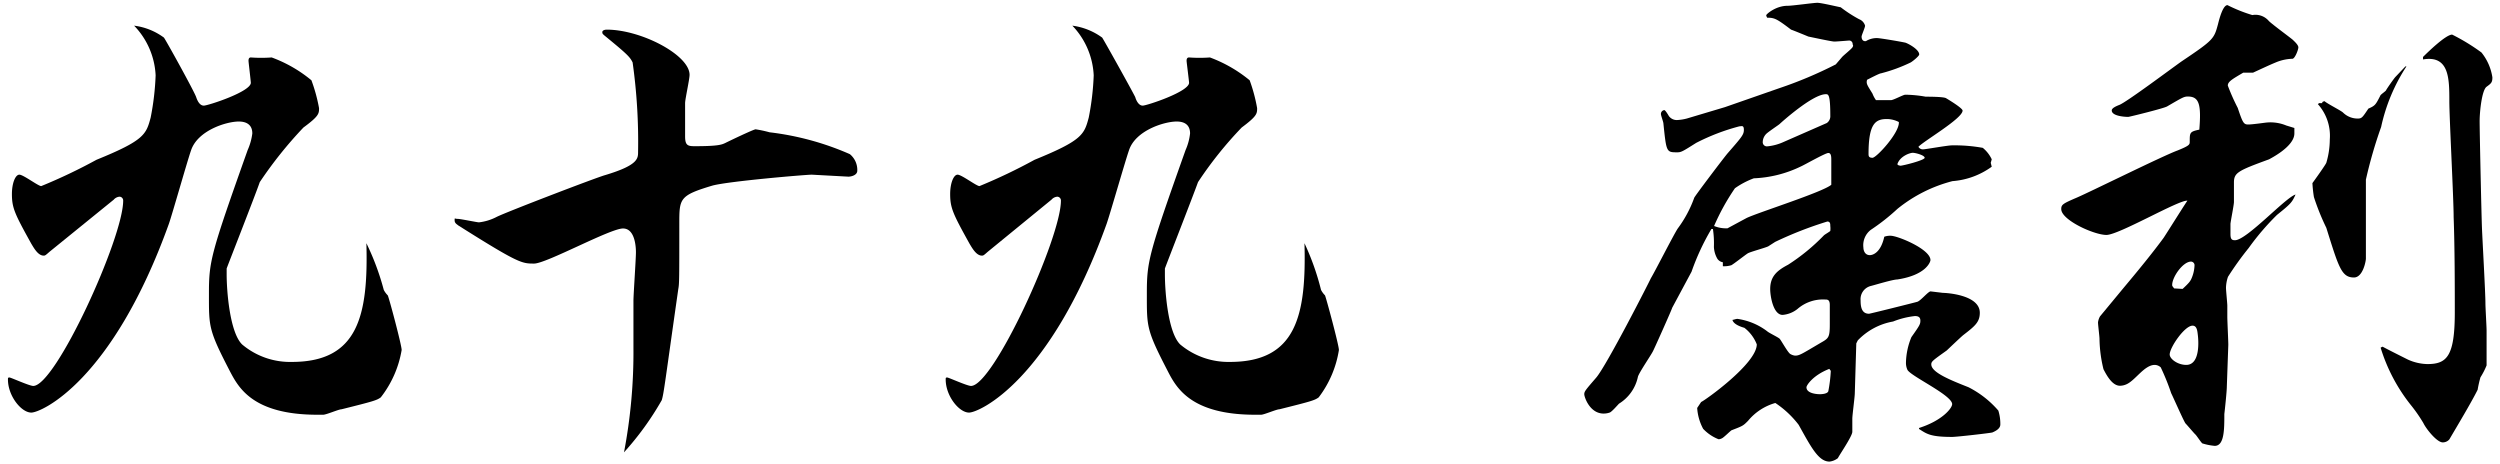 <svg xmlns="http://www.w3.org/2000/svg" viewBox="0 0 151 28" width="151px" height="28px"><title>sign</title><g id="base"><path d="M23,24c-.24.18-.45.24-2.37.72-.17,0-.92.33-1.11.33h-.35c-3.91,0-4.77-1.65-5.29-2.64-1.29-2.49-1.26-2.67-1.26-4.65s.09-2.37,2.34-8.7a3.53,3.53,0,0,0,.28-1c0-.54-.37-.72-.82-.72-.75,0-2.48.54-2.88,1.74-.24.69-1.13,3.84-1.34,4.44-3.42,9.51-7.71,11.4-8.31,11.4s-1.41-1-1.41-2c0-.09,0-.12.09-.12s1.2.51,1.44.51c1.35,0,5.43-8.94,5.43-11.19a.23.23,0,0,0-.21-.24.51.51,0,0,0-.36.18L3,15.2c-.24.21-.27.24-.36.24-.33,0-.57-.42-.75-.72-1-1.8-1.17-2.16-1.17-3,0-.66.21-1.17.45-1.17s1.14.69,1.32.69A32.91,32.91,0,0,0,5.83,9.65c2.88-1.17,3-1.53,3.27-2.55a16.08,16.08,0,0,0,.3-2.55,4.63,4.63,0,0,0-1.3-3,3.83,3.83,0,0,1,1.8.72c.1.12,1.83,3.24,1.95,3.6.07.21.21.51.46.51S15.15,5.54,15.15,5c0-.09-.14-1.26-.14-1.32s0-.21.14-.21a8.59,8.59,0,0,0,1.26,0,8.15,8.15,0,0,1,2.4,1.38,9.87,9.87,0,0,1,.46,1.68c0,.33,0,.48-.94,1.17A24.77,24.77,0,0,0,15.69,11c-.29.84-2,5.19-2,5.22v.36c0,1,.19,3.51.94,4.23a4.49,4.49,0,0,0,3,1.05c4,0,4.62-2.79,4.5-7.17a15.38,15.38,0,0,1,1.05,2.82,1.33,1.33,0,0,0,.24.33c.07.12.84,3,.84,3.3A6.35,6.35,0,0,1,23,24Z"/><path d="M38.26,21c0-.45,0-2.43,0-2.82s.15-2.52.15-2.94c0-.15,0-1.44-.78-1.44S33,15.92,32.26,15.92s-.93,0-4.59-2.31c-.06-.06-.21-.12-.21-.3s0-.09.18-.09,1.17.21,1.29.21A3.07,3.07,0,0,0,30,13.1c.6-.3,6-2.37,6.54-2.52,2-.6,2-1,2-1.41a34.36,34.36,0,0,0-.33-5.4c-.15-.3-.27-.45-1.44-1.41-.36-.3-.39-.3-.39-.42s.18-.15.27-.15c2.07,0,5,1.53,5,2.73,0,.27-.27,1.47-.27,1.71s0,1.86,0,2c0,.54.15.6.57.6,1.44,0,1.65-.09,1.89-.21s1.68-.81,1.8-.81a7.34,7.34,0,0,1,.84.18,17,17,0,0,1,4.85,1.32,1.23,1.23,0,0,1,.45,1c0,.27-.36.36-.54.36l-2.21-.12c-.33,0-5,.39-6,.66-2,.6-2,.78-2,2.31,0,3.27,0,3.63-.06,3.93-.81,5.67-.87,6.3-1,6.72a17.72,17.72,0,0,1-2.28,3.15A32.21,32.21,0,0,0,38.26,21Z"/><path d="M79.65,24c-.24.18-.45.24-2.37.72-.18,0-.93.33-1.11.33h-.36c-3.9,0-4.77-1.65-5.28-2.64-1.29-2.49-1.26-2.67-1.26-4.65s.09-2.37,2.34-8.7a3.38,3.38,0,0,0,.27-1c0-.54-.36-.72-.81-.72-.75,0-2.49.54-2.88,1.74-.24.69-1.14,3.84-1.35,4.44-3.42,9.51-7.71,11.4-8.31,11.4s-1.41-1-1.41-2c0-.09,0-.12.09-.12s1.2.51,1.44.51c1.35,0,5.43-8.94,5.43-11.19a.23.23,0,0,0-.21-.24.51.51,0,0,0-.36.18L59.67,15.2c-.24.21-.27.24-.36.24-.33,0-.57-.42-.75-.72-1-1.8-1.17-2.16-1.17-3,0-.66.21-1.17.45-1.17s1.14.69,1.32.69a32.91,32.91,0,0,0,3.33-1.59c2.88-1.17,3-1.53,3.27-2.55a16.08,16.08,0,0,0,.3-2.55,4.65,4.65,0,0,0-1.29-3,3.92,3.92,0,0,1,1.8.72c.09.12,1.83,3.24,2,3.6.06.21.21.51.45.51S71.82,5.54,71.82,5c0-.09-.15-1.26-.15-1.32s0-.21.15-.21a8.62,8.62,0,0,0,1.26,0,8.28,8.28,0,0,1,2.4,1.38,9.86,9.86,0,0,1,.45,1.68c0,.33,0,.48-.93,1.17A23.24,23.24,0,0,0,72.36,11c-.3.84-2,5.19-2,5.22v.36c0,1,.18,3.51.93,4.23a4.54,4.54,0,0,0,3,1.05c4,0,4.62-2.79,4.5-7.17a15.38,15.38,0,0,1,1,2.82,1.33,1.33,0,0,0,.24.33c.06.12.84,3,.84,3.3A6.35,6.35,0,0,1,79.65,24Z"/><path d="M115.92,8.93a.3.3,0,0,0,.24.09c.15,0,1.47-.24,1.74-.24a9.53,9.53,0,0,1,1.86.15,2,2,0,0,1,.54.69,1.91,1.91,0,0,1-.06.21l.06.24a4.62,4.62,0,0,1-2.37.87,8.74,8.74,0,0,0-3.33,1.68A12.46,12.46,0,0,1,113,13.88a1.17,1.17,0,0,0-.45,1.08c0,.12.06.45.39.45.18,0,.66-.15.87-1.11a1,1,0,0,1,.39-.06c.42,0,2.4.81,2.4,1.47,0,.09-.24.9-2,1.17-.27,0-1.35.33-1.59.39a.82.82,0,0,0-.63.87c0,.39.06.81.51.81.06,0,2.7-.66,2.91-.72s.66-.63.81-.63l.75.09c.21,0,2.22.12,2.22,1.2,0,.57-.3.81-1,1.35-.15.12-.87.81-1,.93-.84.6-.93.66-.93.84,0,.48,1.11.93,2.25,1.38a5.92,5.92,0,0,1,1.8,1.41,2.71,2.71,0,0,1,.12.84c0,.3-.42.45-.48.48s-2.13.27-2.43.27c-1.32,0-1.53-.18-2-.48v-.06c1.41-.45,2-1.2,2-1.44,0-.54-2.49-1.68-2.7-2.07a1,1,0,0,1-.09-.42,4.23,4.23,0,0,1,.33-1.56c.51-.72.54-.78.54-1s-.15-.27-.33-.27a5.07,5.07,0,0,0-1.32.33,3.88,3.88,0,0,0-2.13,1.14l-.09.18-.09,3c0,.24-.15,1.32-.15,1.56s0,.51,0,.78-.81,1.44-.87,1.59a1,1,0,0,1-.51.21c-.66,0-1.11-.87-1.86-2.22a5.82,5.82,0,0,0-1.41-1.32,3.3,3.3,0,0,0-1.65,1.08c-.3.3-.3.3-1,.57-.09.06-.48.45-.57.48a.43.43,0,0,1-.21.06,2.56,2.56,0,0,1-.93-.63,3.06,3.06,0,0,1-.36-1.26l.24-.36c.18-.06,3.36-2.31,3.36-3.48a2.33,2.33,0,0,0-.75-1c-.21-.06-.66-.21-.72-.48.06,0,.21-.06.3-.06a3.87,3.87,0,0,1,1.8.75c.09.09.66.36.75.45s.51.87.66.93a.72.72,0,0,0,.27.09c.27,0,.39-.09,1.56-.78.48-.27.54-.33.54-1.14,0,0,0-1.11,0-1.14,0-.33-.15-.33-.3-.33a2.34,2.34,0,0,0-1.65.57,1.66,1.66,0,0,1-.9.36c-.57,0-.75-1.14-.75-1.56,0-.75.39-1.11,1.08-1.47a12,12,0,0,0,2.16-1.77c.06-.06.33-.21.39-.27a1.24,1.24,0,0,0,0-.3c0-.12,0-.27-.18-.27a22.79,22.79,0,0,0-3.15,1.23l-.42.27c-.18.09-1.08.33-1.23.42s-.87.66-1,.72a1.49,1.49,0,0,1-.51.06l0-.24a.49.49,0,0,1-.33-.21,1.56,1.56,0,0,1-.21-.72,5.83,5.83,0,0,0-.06-1.08l-.09,0a14.25,14.25,0,0,0-1.2,2.58L101,18.59c0,.06-1.14,2.61-1.17,2.64-.12.24-.84,1.29-.9,1.53a2.51,2.51,0,0,1-1.14,1.62c-.09.09-.45.51-.57.54a1.12,1.12,0,0,1-.36.06c-.84,0-1.17-1-1.17-1.17s.09-.27.72-1,3.24-5.85,3.3-6c.27-.45,1.35-2.58,1.62-3a7.13,7.13,0,0,0,1-1.86c0-.06,1.68-2.28,2-2.67.87-1,1-1.14,1-1.44s-.15-.21-.27-.21a12.71,12.71,0,0,0-2.61,1c-.81.51-.9.57-1.14.57-.66,0-.66,0-.84-1.74,0-.09-.15-.48-.15-.57a.23.23,0,0,1,.21-.24s.06,0,.27.36a.59.59,0,0,0,.51.24,2.84,2.84,0,0,0,.57-.09l2.31-.69,3.27-1.14a25,25,0,0,0,3.42-1.44l.36-.42c.09-.12.6-.51.66-.63s0-.12,0-.18a.21.21,0,0,0-.24-.21s-.72.06-.87.06-1.26-.24-1.56-.3c0,0-.87-.36-1.05-.42-.87-.66-1-.72-1.44-.72,0,0-.06-.09-.06-.15s.57-.57,1.29-.57c.3,0,1.56-.18,1.8-.18s1.23.24,1.41.27a8,8,0,0,0,1.11.72.59.59,0,0,1,.36.39c0,.12-.21.57-.21.66,0,.24.15.3.27.27a1.24,1.24,0,0,1,.66-.18c.18,0,1.41.21,1.68.27.09,0,.87.39.87.72,0,.09-.36.39-.51.48a9.5,9.5,0,0,1-1.8.66c-.09,0-.72.33-.84.39-.06.24,0,.3.33.84a1.69,1.69,0,0,0,.21.39h.9c.15,0,.75-.33.87-.33a7.52,7.52,0,0,1,1.23.12c.18,0,1.08,0,1.23.09s1,.6,1,.75c0,.48-2.34,1.83-2.67,2.19Zm-11.58,4.86s1-.54,1.17-.63c.78-.36,4.59-1.56,5.1-2,0-.21,0-1.26,0-1.47s0-.45-.18-.45-1.44.72-1.65.81a7.14,7.14,0,0,1-2.85.72,5,5,0,0,0-1.14.6,13.53,13.53,0,0,0-1.26,2.28A1.92,1.92,0,0,0,104.34,13.79Zm6-6.36a.5.5,0,0,0,.21-.45c0-1.29-.12-1.29-.27-1.29-.81,0-2.73,1.74-2.79,1.8s-.75.51-.84.63a.72.72,0,0,0-.18.45.25.25,0,0,0,.27.27,3.08,3.08,0,0,0,1-.27Zm.15,14.85c-1,.39-1.38,1-1.38,1.11,0,.42.78.42.81.42s.45,0,.51-.18a8.6,8.6,0,0,0,.15-1.23Zm3.48-15.09c-.69,0-1.11.27-1.11,2.1,0,.12,0,.24.24.24s1.65-1.53,1.59-2.16A1.6,1.6,0,0,0,113.94,7.19Zm.81,2.82c.15,0,1.47-.33,1.47-.48s-.54-.3-.72-.3-.78.21-.93.69A.18.18,0,0,0,114.75,10Z"/><path d="M134.5,23.36c0,.27-.12,1.41-.15,1.65,0,.93,0,1.92-.58,1.92a3.51,3.51,0,0,1-.75-.15c-.08-.06-.35-.48-.42-.54s-.5-.57-.59-.66-.72-1.53-.87-1.83a14.12,14.12,0,0,0-.63-1.56.55.55,0,0,0-.36-.15c-.63,0-1.17.93-1.71,1.17a1,1,0,0,1-.39.09c-.45,0-.78-.57-1-1a8.08,8.08,0,0,1-.24-1.83c0-.15-.09-.84-.09-1a1,1,0,0,1,.12-.36l1.44-1.74c.84-1,1.74-2.1,2.4-3,.24-.36,1.23-1.95,1.44-2.25-.51-.06-4.14,2.07-4.89,2.07s-2.73-.9-2.73-1.56c0-.27.09-.33.93-.69s5.19-2.52,6.09-2.85c.74-.3.74-.36.74-.54,0-.54,0-.6.58-.72.12-1.5,0-2-.69-2-.24,0-.33.06-1.26.6-.21.12-2.28.63-2.34.63-.27,0-1-.06-1-.39,0-.15.3-.27.45-.33.42-.15,3.18-2.22,3.78-2.64,1.92-1.29,1.95-1.35,2.19-2.25.09-.36.3-1.14.57-1.14a9.2,9.2,0,0,0,1.5.6,1.06,1.06,0,0,1,1,.36c.21.21,1.36,1.05,1.45,1.14s.33.3.33.45-.21.69-.36.69a2.8,2.8,0,0,0-1.05.24c-.3.12-1,.45-1.33.6l-.59,0c-.66.39-.93.54-.93.78a12.55,12.55,0,0,0,.6,1.35c.3.9.36,1,.63,1s1.08-.12,1.13-.12a2.49,2.49,0,0,1,1.17.18l.49.15c0,.06,0,.24,0,.33,0,.81-1.49,1.53-1.52,1.56-1.89.69-2.13.81-2.13,1.41V12.2c0,.18-.19,1.11-.21,1.32v.6c0,.3.06.39.27.39.71,0,3.05-2.58,3.66-2.76-.21.48-.3.57-1.12,1.23a15.24,15.24,0,0,0-1.71,2,18.57,18.57,0,0,0-1.25,1.74,2.16,2.16,0,0,0-.12.66c0,.18.08.93.08,1.08s0,.57,0,.66c0,.27.06,1.47.06,1.71Zm-2.07-3.69c-.48,0-1.38,1.32-1.38,1.74,0,.27.48.63,1,.63.88,0,.73-1.56.7-1.8S132.7,19.67,132.43,19.67Zm-.6-2.22c.42-.39.44-.45.51-.57a2.18,2.18,0,0,0,.21-.87.22.22,0,0,0-.21-.21c-.49,0-1.14.93-1.14,1.41,0,.06,0,.06.12.21Zm8.24-11.22h.19c0-.09.05-.09.14-.12.16.15,1,.57,1.12.69a1.25,1.25,0,0,0,.89.36c.24,0,.28-.06.64-.6.42-.18.44-.24.72-.78,0-.06.33-.27.35-.33s.48-.72.57-.81.51-.54.6-.63h.06a10.91,10.91,0,0,0-1.53,3.66,27.11,27.11,0,0,0-.92,3.18l0,2.4c0,.18,0,1.23,0,1.47,0,.06,0,.75,0,.9s-.18,1.14-.72,1.14c-.75,0-.92-.6-1.67-3a14.18,14.18,0,0,1-.75-1.86,8,8,0,0,1-.09-.84c.09-.12.8-1.11.84-1.23a5,5,0,0,0,.21-1.41A2.86,2.86,0,0,0,140,6.29Zm6.28-2.79c.3-.3,1.38-1.35,1.76-1.35a12.19,12.19,0,0,1,1.77,1.08,3.13,3.13,0,0,1,.66,1.5c0,.3-.06.36-.35.57s-.42,1.53-.42,2.07c0,.72.11,5.7.14,6.45s.21,3.93.21,4.56c0,.27.07,1.41.07,1.65s0,2,0,2.1a4.41,4.41,0,0,1-.37.72,6.74,6.74,0,0,0-.17.75c-.37.75-1.27,2.25-1.71,3a.52.52,0,0,1-.4.18c-.35,0-1-.81-1.17-1.17a9.2,9.2,0,0,0-.75-1.08A10.46,10.46,0,0,1,143.79,21a.62.62,0,0,1,.12-.06c.33.18,1.11.57,1.53.78a3,3,0,0,0,1.17.27c1.17,0,1.66-.45,1.66-3.12,0-1.35,0-3.9-.07-5.76,0-1.11-.26-6-.26-7,0-1.35,0-2.79-1.59-2.52Z"/></g></svg>